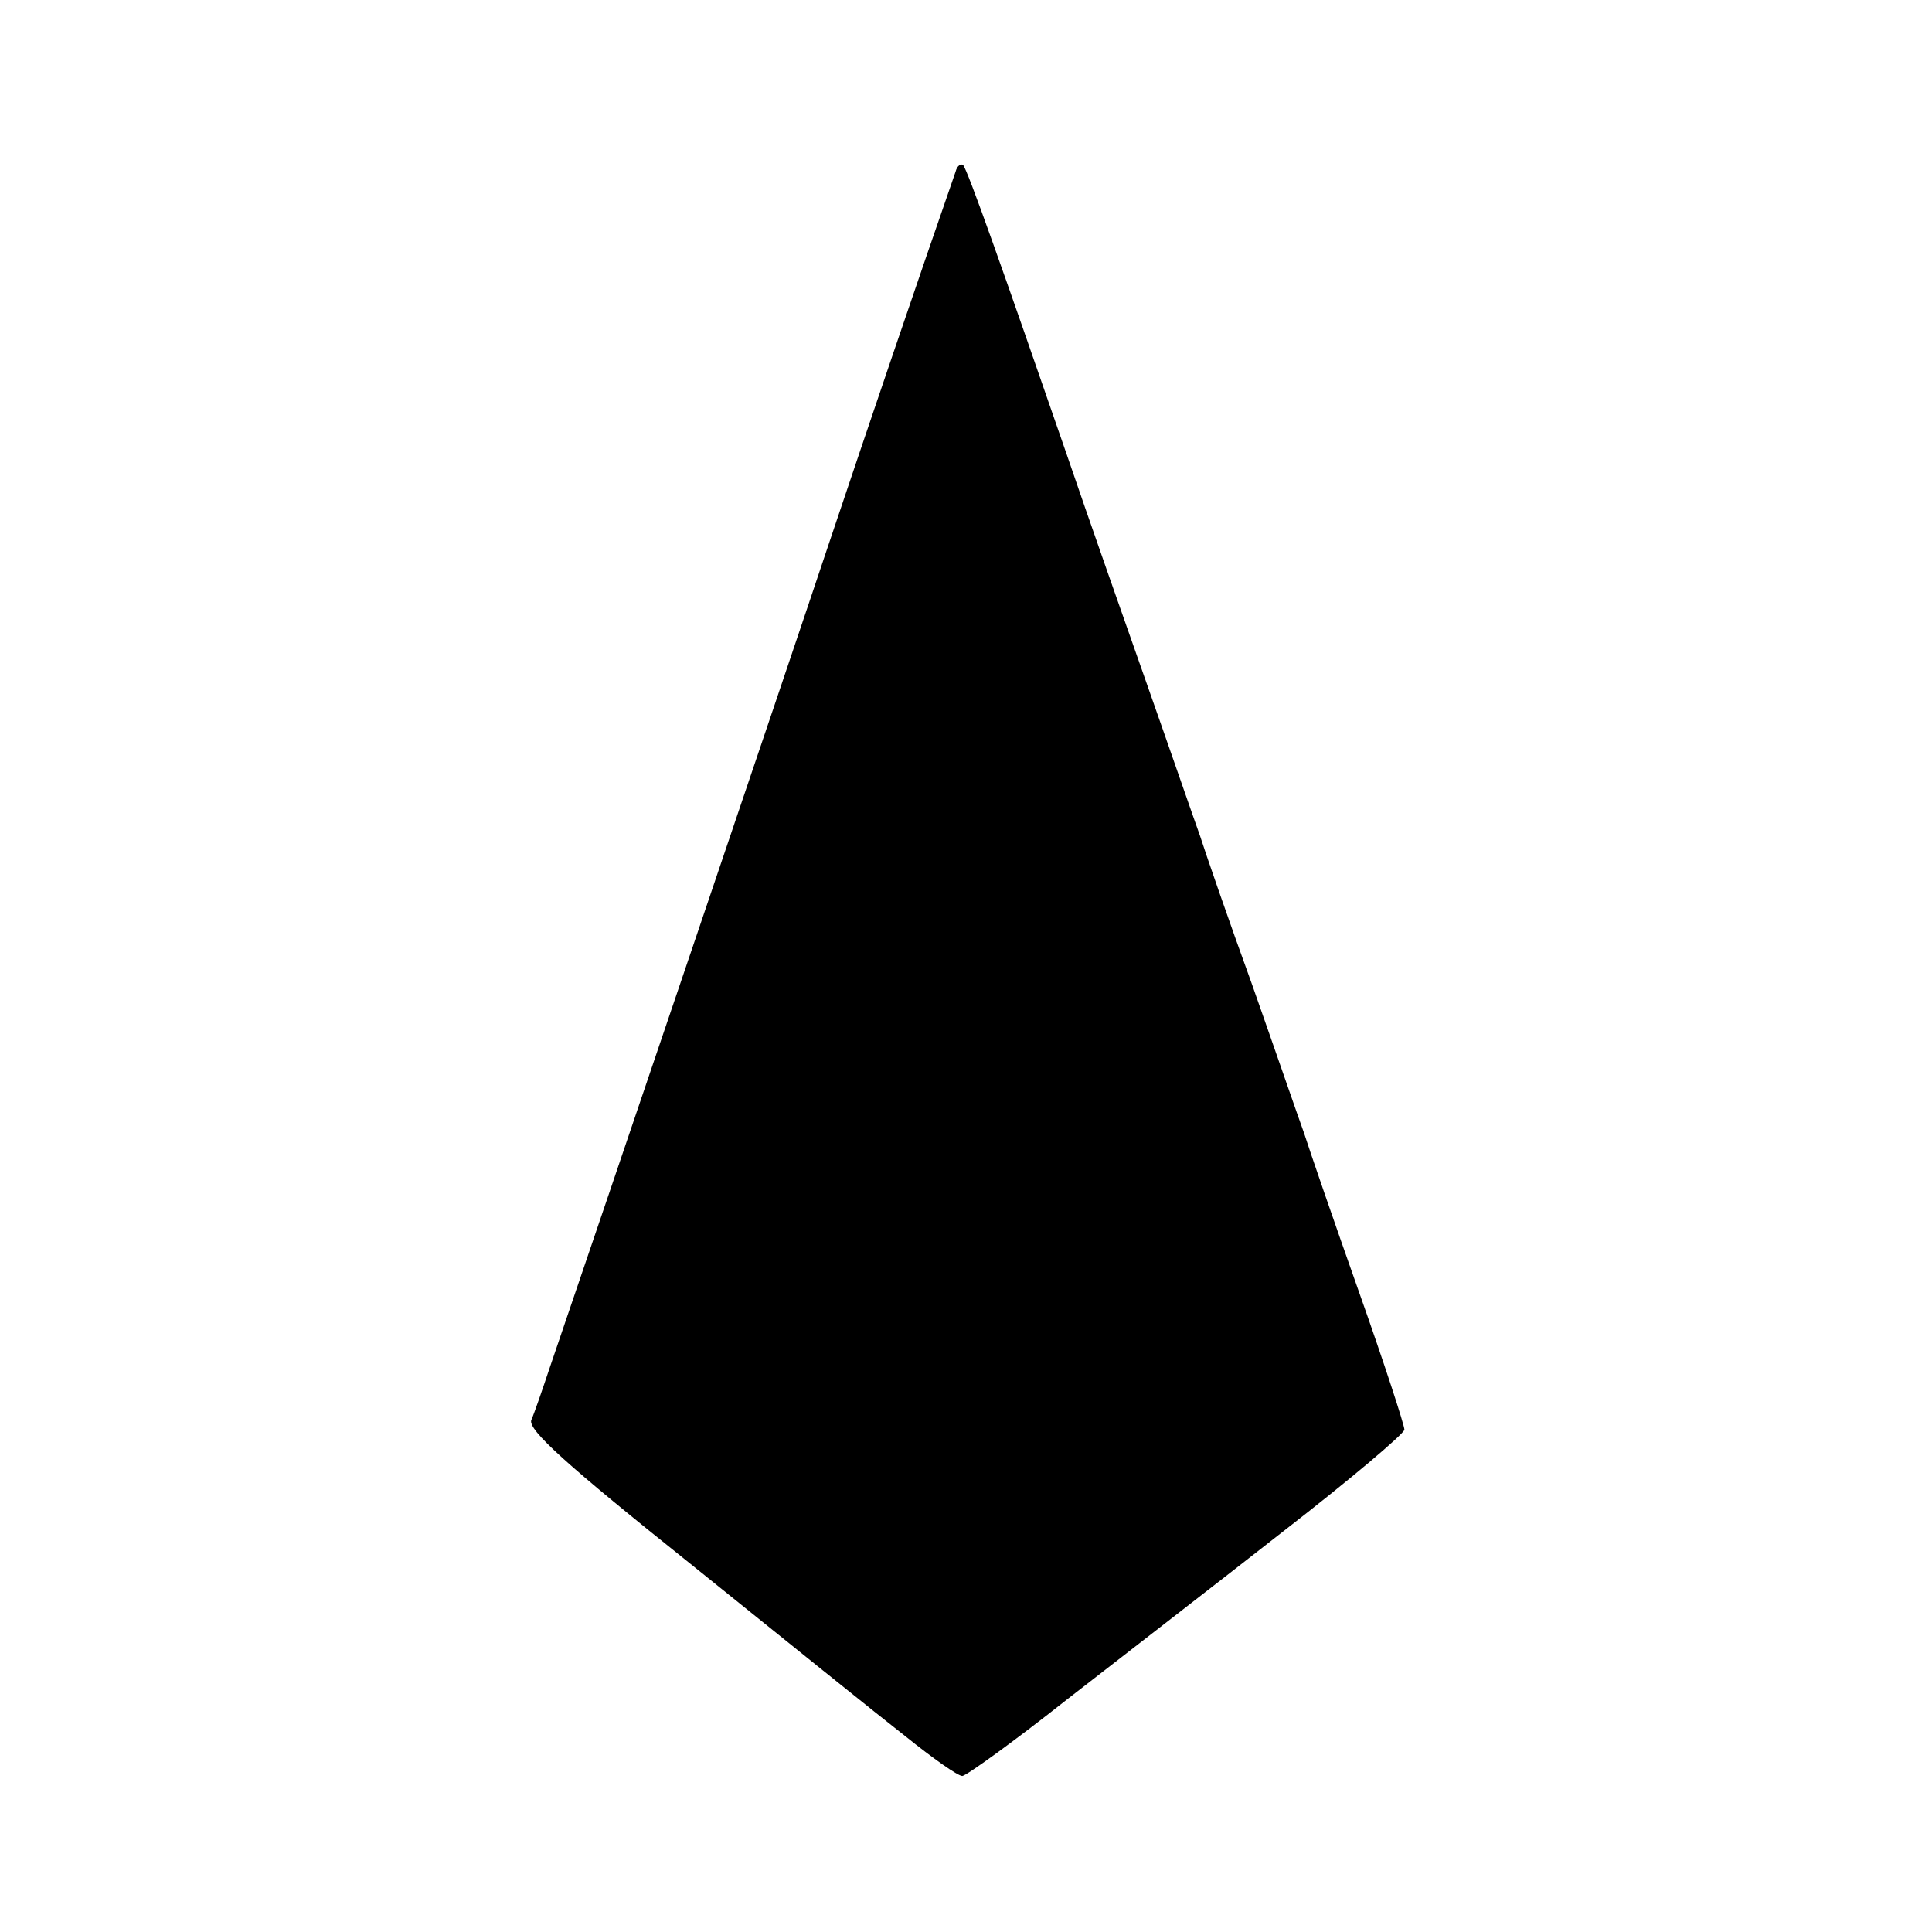 <svg version="1" xmlns="http://www.w3.org/2000/svg" width="346.667" height="346.667" viewBox="0 0 260 260"><path d="M128.6 23.1c-4.8 13.8-11.8 34.4-17 49.9-5.4 16.2-31 91.7-37.6 111-1 3-2.1 6.2-2.5 7.1-.5 1.3 4.7 6 21.6 19.5 12.3 9.9 25.2 20.3 28.8 23.1 3.6 2.9 7 5.3 7.6 5.3.5 0 6.9-4.6 14.1-10.3 7.2-5.6 20.4-15.8 29.2-22.7 8.9-6.9 16.1-13 16.2-13.6 0-.6-2.7-8.9-6.1-18.5-3.4-9.6-6.7-19.2-7.4-21.4-.8-2.2-3.9-11.2-7-20-3.2-8.8-6.3-17.8-7-20-.8-2.2-3.9-11.2-7-20s-8.1-23-11-31.5c-8.4-24.3-13.3-38.2-13.9-38.8-.3-.2-.8.1-1 .9z"/></svg>